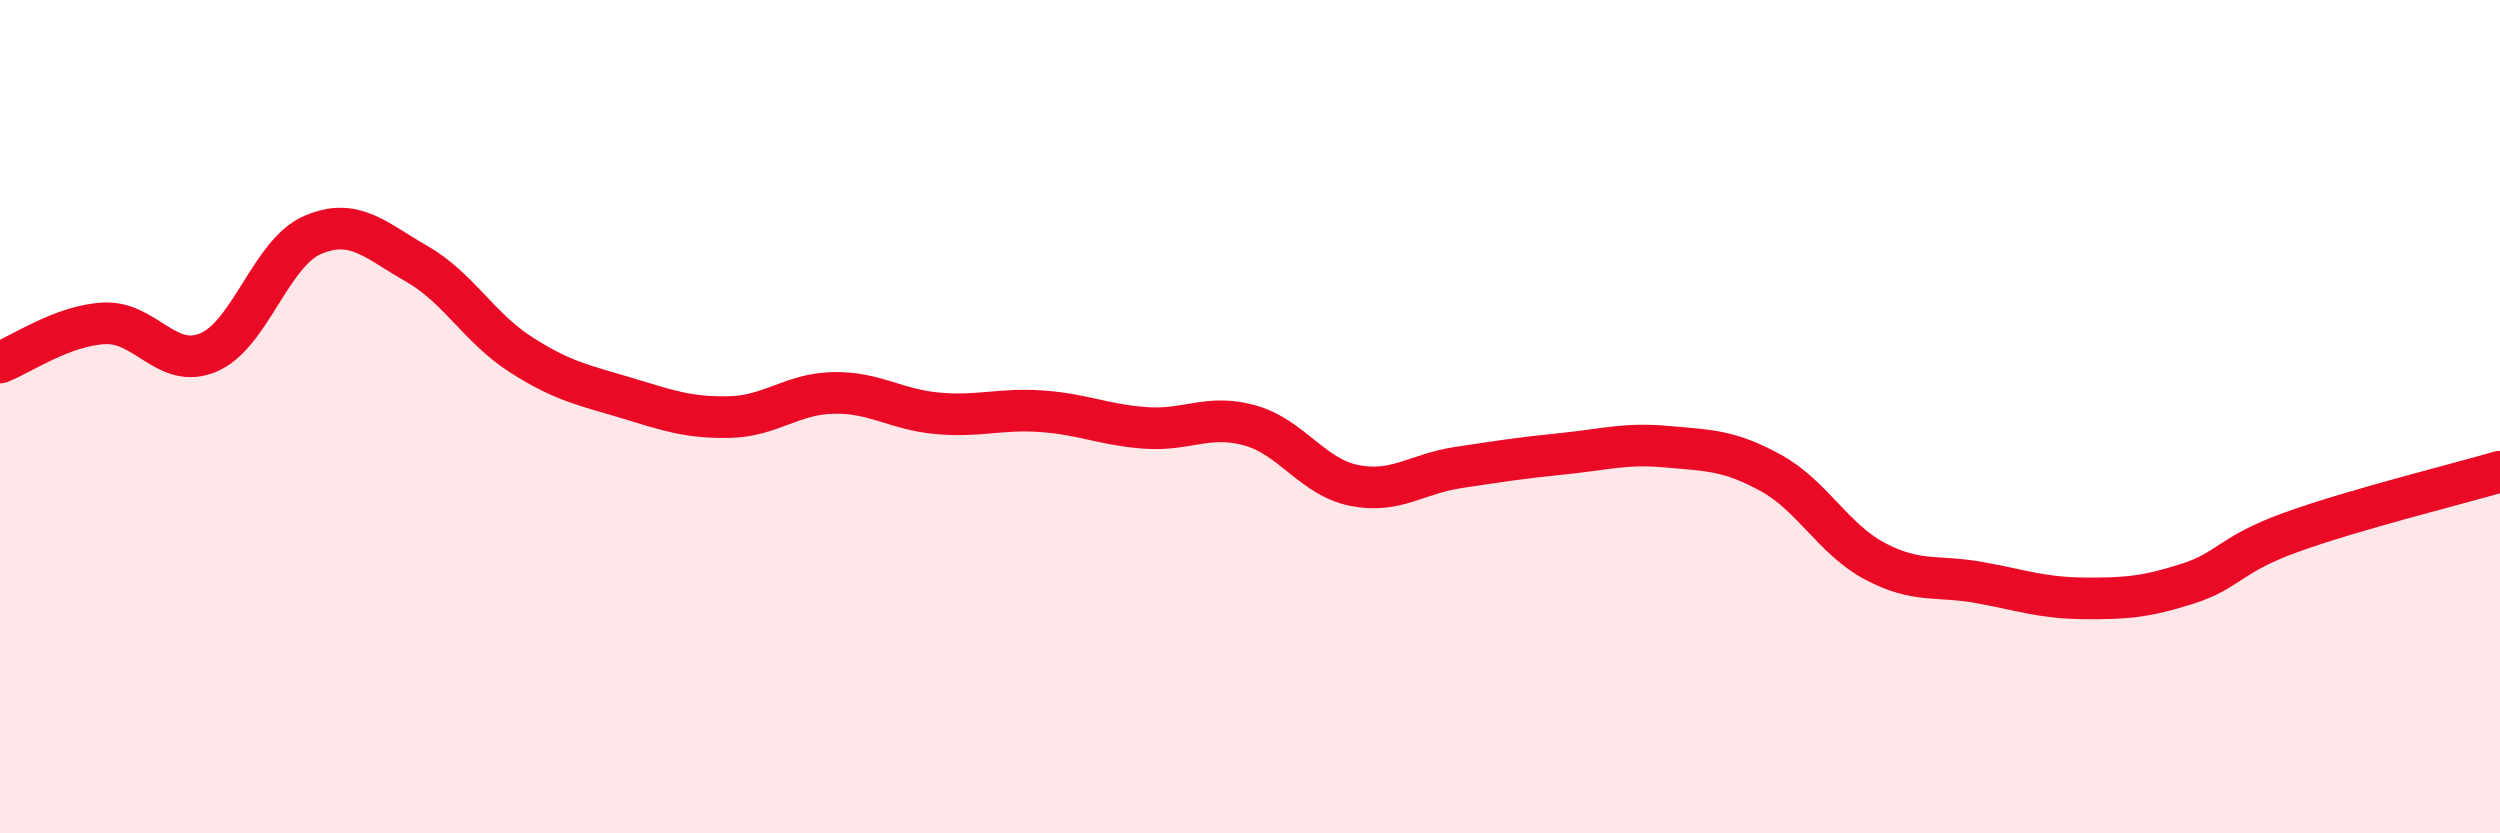 
    <svg width="60" height="20" viewBox="0 0 60 20" xmlns="http://www.w3.org/2000/svg">
      <path
        d="M 0,8.7 C 0.5,8.51 1.5,7.81 2.5,7.76 C 3.5,7.71 4,8.88 5,8.46 C 6,8.04 6.5,6.07 7.5,5.64 C 8.5,5.21 9,5.76 10,6.33 C 11,6.9 11.5,7.87 12.5,8.51 C 13.5,9.15 14,9.24 15,9.54 C 16,9.84 16.5,10.03 17.5,10.01 C 18.5,9.99 19,9.45 20,9.43 C 21,9.41 21.5,9.83 22.5,9.92 C 23.5,10.01 24,9.8 25,9.87 C 26,9.94 26.5,10.2 27.5,10.27 C 28.5,10.34 29,9.93 30,10.21 C 31,10.49 31.5,11.45 32.5,11.65 C 33.5,11.85 34,11.37 35,11.22 C 36,11.07 36.5,10.99 37.5,10.89 C 38.5,10.79 39,10.63 40,10.72 C 41,10.81 41.5,10.8 42.5,11.35 C 43.5,11.9 44,12.94 45,13.47 C 46,14 46.5,13.8 47.5,13.98 C 48.5,14.16 49,14.35 50,14.36 C 51,14.37 51.5,14.33 52.5,14.01 C 53.5,13.69 53.5,13.31 55,12.77 C 56.5,12.23 59,11.61 60,11.32L60 20L0 20Z"
        fill="#EB0A25"
        opacity="0.1"
        stroke-linecap="round"
        stroke-linejoin="round"
      />
      <path
        d="M 0,8.7 C 0.5,8.51 1.5,7.81 2.5,7.76 C 3.5,7.71 4,8.88 5,8.46 C 6,8.04 6.5,6.07 7.5,5.64 C 8.5,5.21 9,5.76 10,6.33 C 11,6.9 11.5,7.87 12.5,8.51 C 13.5,9.15 14,9.24 15,9.54 C 16,9.84 16.5,10.03 17.5,10.01 C 18.5,9.99 19,9.45 20,9.43 C 21,9.41 21.5,9.83 22.5,9.92 C 23.5,10.01 24,9.8 25,9.87 C 26,9.94 26.5,10.2 27.5,10.27 C 28.5,10.34 29,9.93 30,10.21 C 31,10.49 31.5,11.45 32.5,11.65 C 33.5,11.85 34,11.37 35,11.22 C 36,11.07 36.5,10.99 37.5,10.89 C 38.5,10.79 39,10.63 40,10.72 C 41,10.81 41.5,10.8 42.5,11.35 C 43.5,11.9 44,12.94 45,13.47 C 46,14 46.5,13.8 47.5,13.98 C 48.5,14.16 49,14.35 50,14.36 C 51,14.37 51.5,14.33 52.5,14.01 C 53.5,13.69 53.5,13.31 55,12.77 C 56.5,12.23 59,11.61 60,11.32"
        stroke="#EB0A25"
        stroke-width="1"
        fill="none"
        stroke-linecap="round"
        stroke-linejoin="round"
      />
    </svg>
  